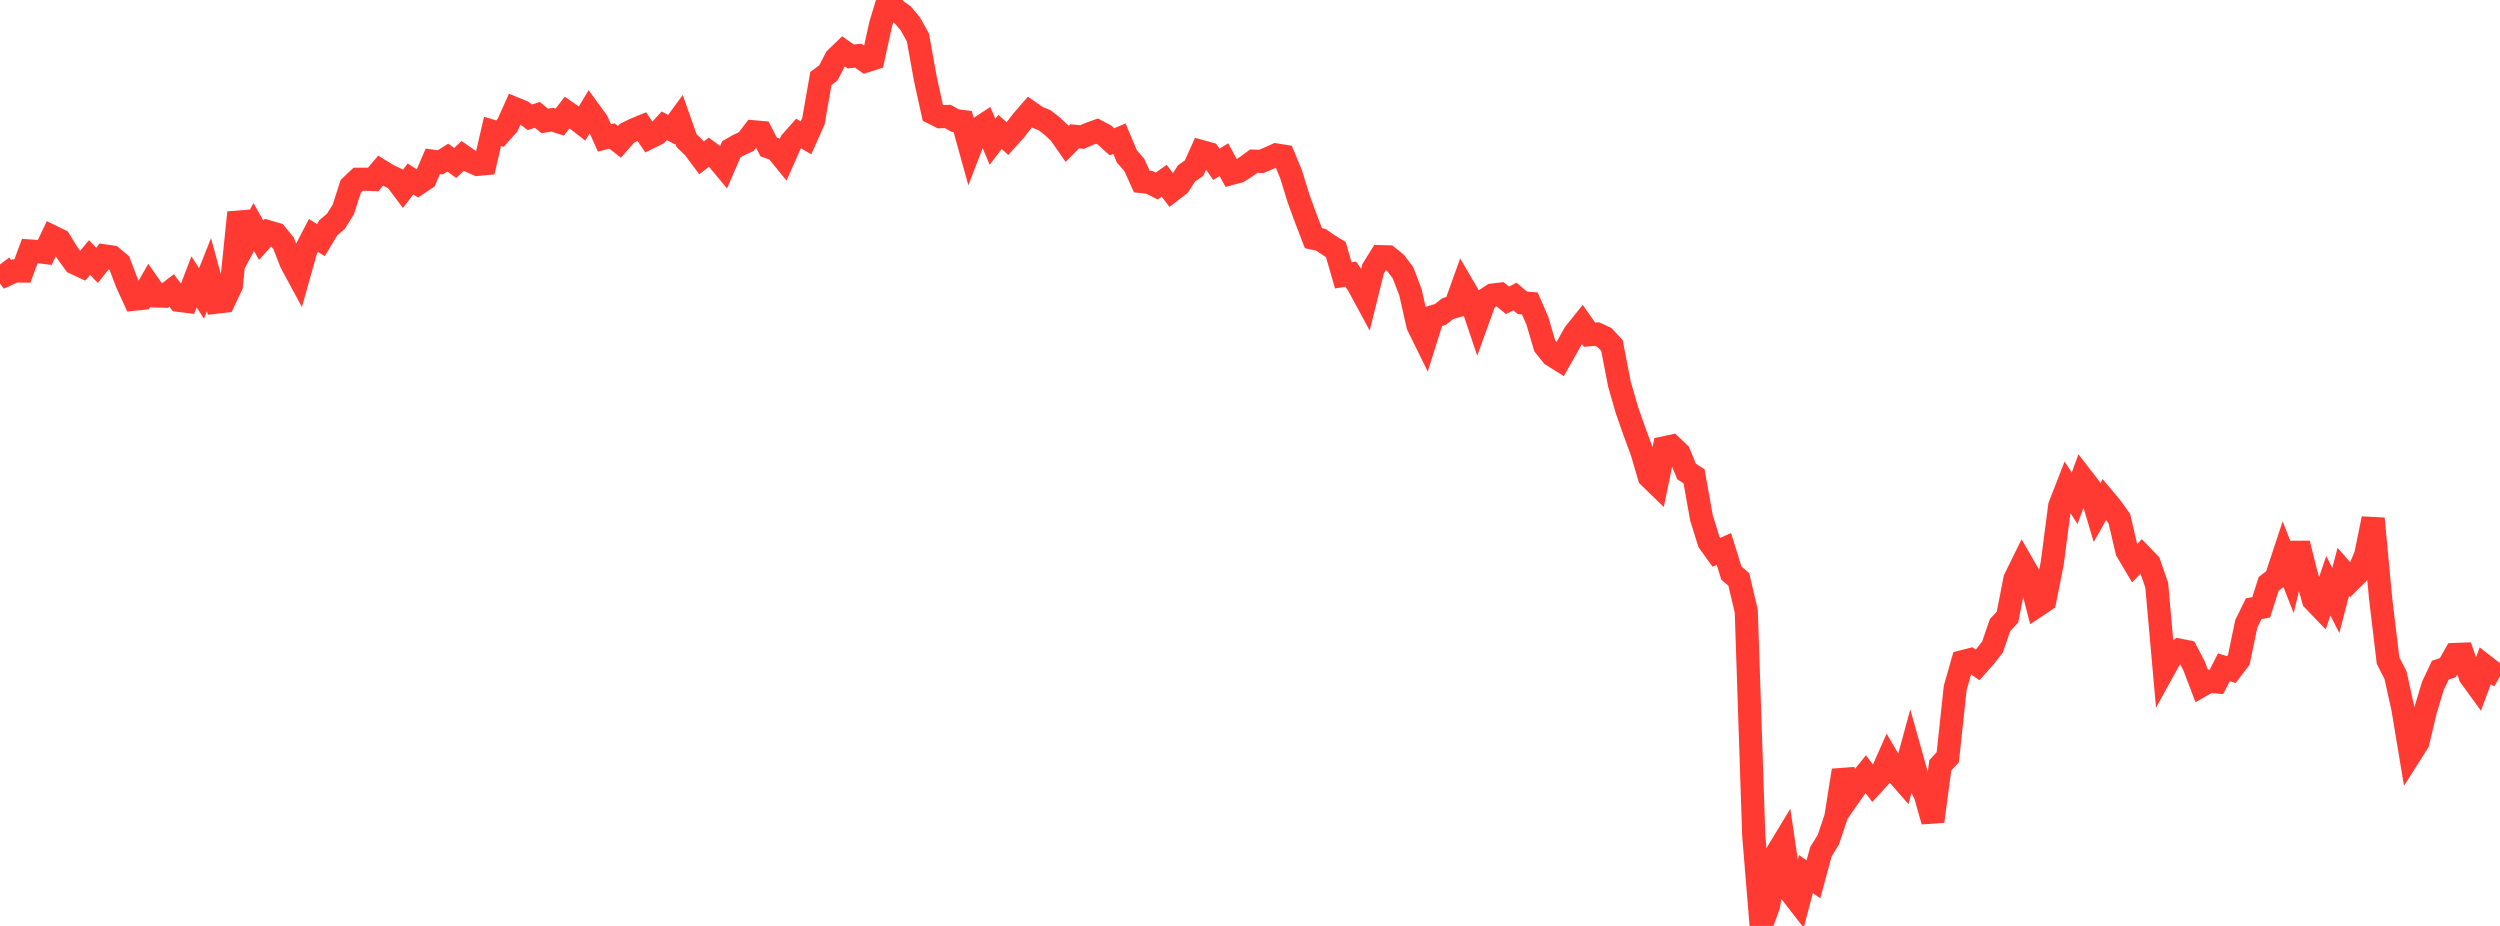 <?xml version="1.0" standalone="no"?>
<!DOCTYPE svg PUBLIC "-//W3C//DTD SVG 1.1//EN" "http://www.w3.org/Graphics/SVG/1.1/DTD/svg11.dtd">

<svg width="135" height="50" viewBox="0 0 135 50" preserveAspectRatio="none" 
  xmlns="http://www.w3.org/2000/svg"
  xmlns:xlink="http://www.w3.org/1999/xlink">


<polyline points="0.0, 14.283 0.403, 14.813 0.806, 14.629 1.209, 14.634 1.612, 13.554 2.015, 13.582 2.418, 13.632 2.821, 12.781 3.224, 12.977 3.627, 13.64 4.03, 14.199 4.433, 14.387 4.836, 13.906 5.239, 14.329 5.642, 13.819 6.045, 13.877 6.448, 14.215 6.851, 15.275 7.254, 16.156 7.657, 16.113 8.06, 15.41 8.463, 15.984 8.866, 15.994 9.269, 15.685 9.672, 16.221 10.075, 16.27 10.478, 15.219 10.881, 15.847 11.284, 14.833 11.687, 16.315 12.09, 16.269 12.493, 15.416 12.896, 11.475 13.299, 13.01 13.701, 12.26 14.104, 12.973 14.507, 12.527 14.91, 12.646 15.313, 13.137 15.716, 14.177 16.119, 14.924 16.522, 13.489 16.925, 12.715 17.328, 12.967 17.731, 12.296 18.134, 11.954 18.537, 11.318 18.94, 10.06 19.343, 9.678 19.746, 9.677 20.149, 9.694 20.552, 9.217 20.955, 9.465 21.358, 9.659 21.761, 10.195 22.164, 9.664 22.567, 9.92 22.97, 9.65 23.373, 8.709 23.776, 8.766 24.179, 8.51 24.582, 8.802 24.985, 8.417 25.388, 8.697 25.791, 8.876 26.194, 8.838 26.597, 7.095 27.0, 7.216 27.403, 6.764 27.806, 5.868 28.209, 6.033 28.612, 6.332 29.015, 6.204 29.418, 6.531 29.821, 6.463 30.224, 6.594 30.627, 6.074 31.03, 6.353 31.433, 6.669 31.836, 5.998 32.239, 6.55 32.642, 7.45 33.045, 7.343 33.448, 7.66 33.851, 7.2 34.254, 6.998 34.657, 6.832 35.06, 7.431 35.463, 7.234 35.866, 6.794 36.269, 7.001 36.672, 6.452 37.075, 7.594 37.478, 7.984 37.881, 8.527 38.284, 8.214 38.687, 8.51 39.09, 8.995 39.493, 8.06 39.896, 7.83 40.299, 7.647 40.701, 7.118 41.104, 7.153 41.507, 7.936 41.91, 8.077 42.313, 8.57 42.716, 7.663 43.119, 7.208 43.522, 7.443 43.925, 6.541 44.328, 4.24 44.731, 3.937 45.134, 3.158 45.537, 2.767 45.94, 3.05 46.343, 3.005 46.746, 3.295 47.149, 3.166 47.552, 1.324 47.955, 0.0 48.358, 0.526 48.761, 0.815 49.164, 1.296 49.567, 2.028 49.97, 4.26 50.373, 6.098 50.776, 6.302 51.179, 6.288 51.582, 6.514 51.985, 6.563 52.388, 8.017 52.791, 6.97 53.194, 6.707 53.597, 7.657 54.0, 7.121 54.403, 7.486 54.806, 7.04 55.209, 6.518 55.612, 6.053 56.015, 6.331 56.418, 6.5 56.821, 6.813 57.224, 7.191 57.627, 7.769 58.03, 7.36 58.433, 7.4 58.836, 7.223 59.239, 7.079 59.642, 7.294 60.045, 7.659 60.448, 7.486 60.851, 8.448 61.254, 8.909 61.657, 9.804 62.06, 9.845 62.463, 10.046 62.866, 9.761 63.269, 10.294 63.672, 9.985 64.075, 9.361 64.478, 9.08 64.881, 8.188 65.284, 8.3 65.687, 8.875 66.09, 8.621 66.493, 9.363 66.896, 9.255 67.299, 8.997 67.701, 8.702 68.104, 8.717 68.507, 8.549 68.91, 8.367 69.313, 8.432 69.716, 9.404 70.119, 10.711 70.522, 11.813 70.925, 12.863 71.328, 12.949 71.731, 13.226 72.134, 13.473 72.537, 14.87 72.94, 14.804 73.343, 15.388 73.746, 16.134 74.149, 14.512 74.552, 13.86 74.955, 13.87 75.358, 14.197 75.761, 14.727 76.164, 15.78 76.567, 17.57 76.97, 18.389 77.373, 17.103 77.776, 16.982 78.179, 16.666 78.582, 16.545 78.985, 15.426 79.388, 16.116 79.791, 17.313 80.194, 16.198 80.597, 15.933 81.0, 15.885 81.403, 16.217 81.806, 16.012 82.209, 16.352 82.612, 16.385 83.015, 17.312 83.418, 18.679 83.821, 19.182 84.224, 19.434 84.627, 18.722 85.03, 18.002 85.433, 17.502 85.836, 18.075 86.239, 18.04 86.642, 18.228 87.045, 18.658 87.448, 20.736 87.851, 22.139 88.254, 23.287 88.657, 24.378 89.06, 25.746 89.463, 26.137 89.866, 24.182 90.269, 24.095 90.672, 24.48 91.075, 25.464 91.478, 25.72 91.881, 27.973 92.284, 29.265 92.687, 29.826 93.09, 29.643 93.493, 30.944 93.896, 31.291 94.299, 33.009 94.701, 45.097 95.104, 50.0 95.507, 48.885 95.91, 46.144 96.313, 45.479 96.716, 48.197 97.119, 48.717 97.522, 47.2 97.925, 47.484 98.328, 45.995 98.731, 45.344 99.134, 44.138 99.537, 41.603 99.94, 42.88 100.343, 42.305 100.746, 41.801 101.149, 42.333 101.552, 41.894 101.955, 40.985 102.358, 41.67 102.761, 42.133 103.164, 40.654 103.567, 42.092 103.97, 42.927 104.373, 44.351 104.776, 41.327 105.179, 40.895 105.582, 37.14 105.985, 35.73 106.388, 35.627 106.791, 35.905 107.194, 35.453 107.597, 34.937 108.0, 33.757 108.403, 33.326 108.806, 31.265 109.209, 30.448 109.612, 31.149 110.015, 32.701 110.418, 32.432 110.821, 30.417 111.224, 27.323 111.627, 26.287 112.03, 26.909 112.433, 25.808 112.836, 26.329 113.239, 27.68 113.642, 26.964 114.045, 27.449 114.448, 28.017 114.851, 29.748 115.254, 30.429 115.657, 30.014 116.06, 30.431 116.463, 31.599 116.866, 36.122 117.269, 35.391 117.672, 35.108 118.075, 35.188 118.478, 35.954 118.881, 37.016 119.284, 36.788 119.687, 36.823 120.09, 36.034 120.493, 36.159 120.896, 35.627 121.299, 33.686 121.701, 32.867 122.104, 32.797 122.507, 31.531 122.91, 31.216 123.313, 29.995 123.716, 31.027 124.119, 29.347 124.522, 30.951 124.925, 32.397 125.328, 32.816 125.731, 31.631 126.134, 32.427 126.537, 30.878 126.94, 31.336 127.343, 30.936 127.746, 29.981 128.149, 28.005 128.552, 32.304 128.955, 35.671 129.358, 36.463 129.761, 38.288 130.164, 40.718 130.567, 40.082 130.97, 38.38 131.373, 37.044 131.776, 36.19 132.179, 36.056 132.582, 35.342 132.985, 35.327 133.388, 36.514 133.791, 37.069 134.194, 35.977 134.597, 36.293 135.0, 36.519" fill="none" stroke="#ff3a33" stroke-width="1.25"/>

</svg>